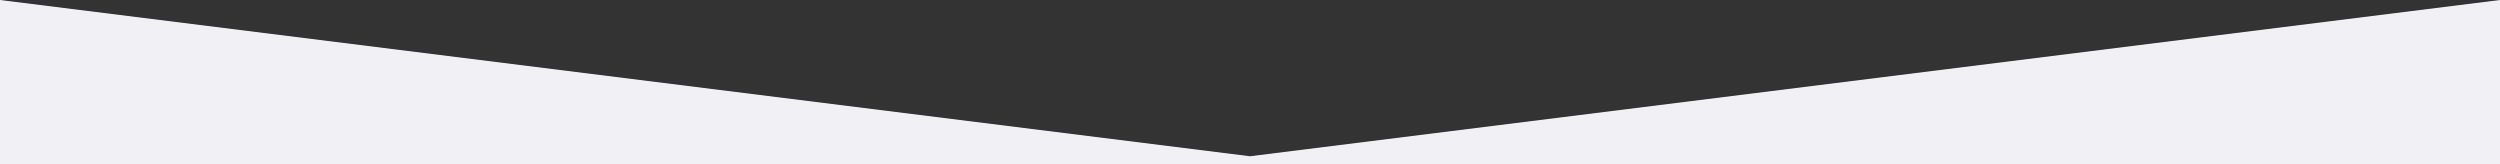 <?xml version="1.0" encoding="utf-8"?>
<!-- Generator: Adobe Illustrator 26.5.0, SVG Export Plug-In . SVG Version: 6.00 Build 0)  -->
<svg version="1.1" id="レイヤー_1" xmlns="http://www.w3.org/2000/svg" xmlns:xlink="http://www.w3.org/1999/xlink" x="0px"
	 y="0px" viewBox="0 0 1600 105" style="enable-background:new 0 0 1600 105;" xml:space="preserve">
<rect x="0" y="0" width="1600" height="105" fill="#333333" stroke="none"/>
<style type="text/css">
	.st0{fill:#F0F0F5;}
</style>
<polygon class="st0" points="800,100 0,0 0,100 0,105 1600,105 1600,100 1600,0 "/>
</svg>
